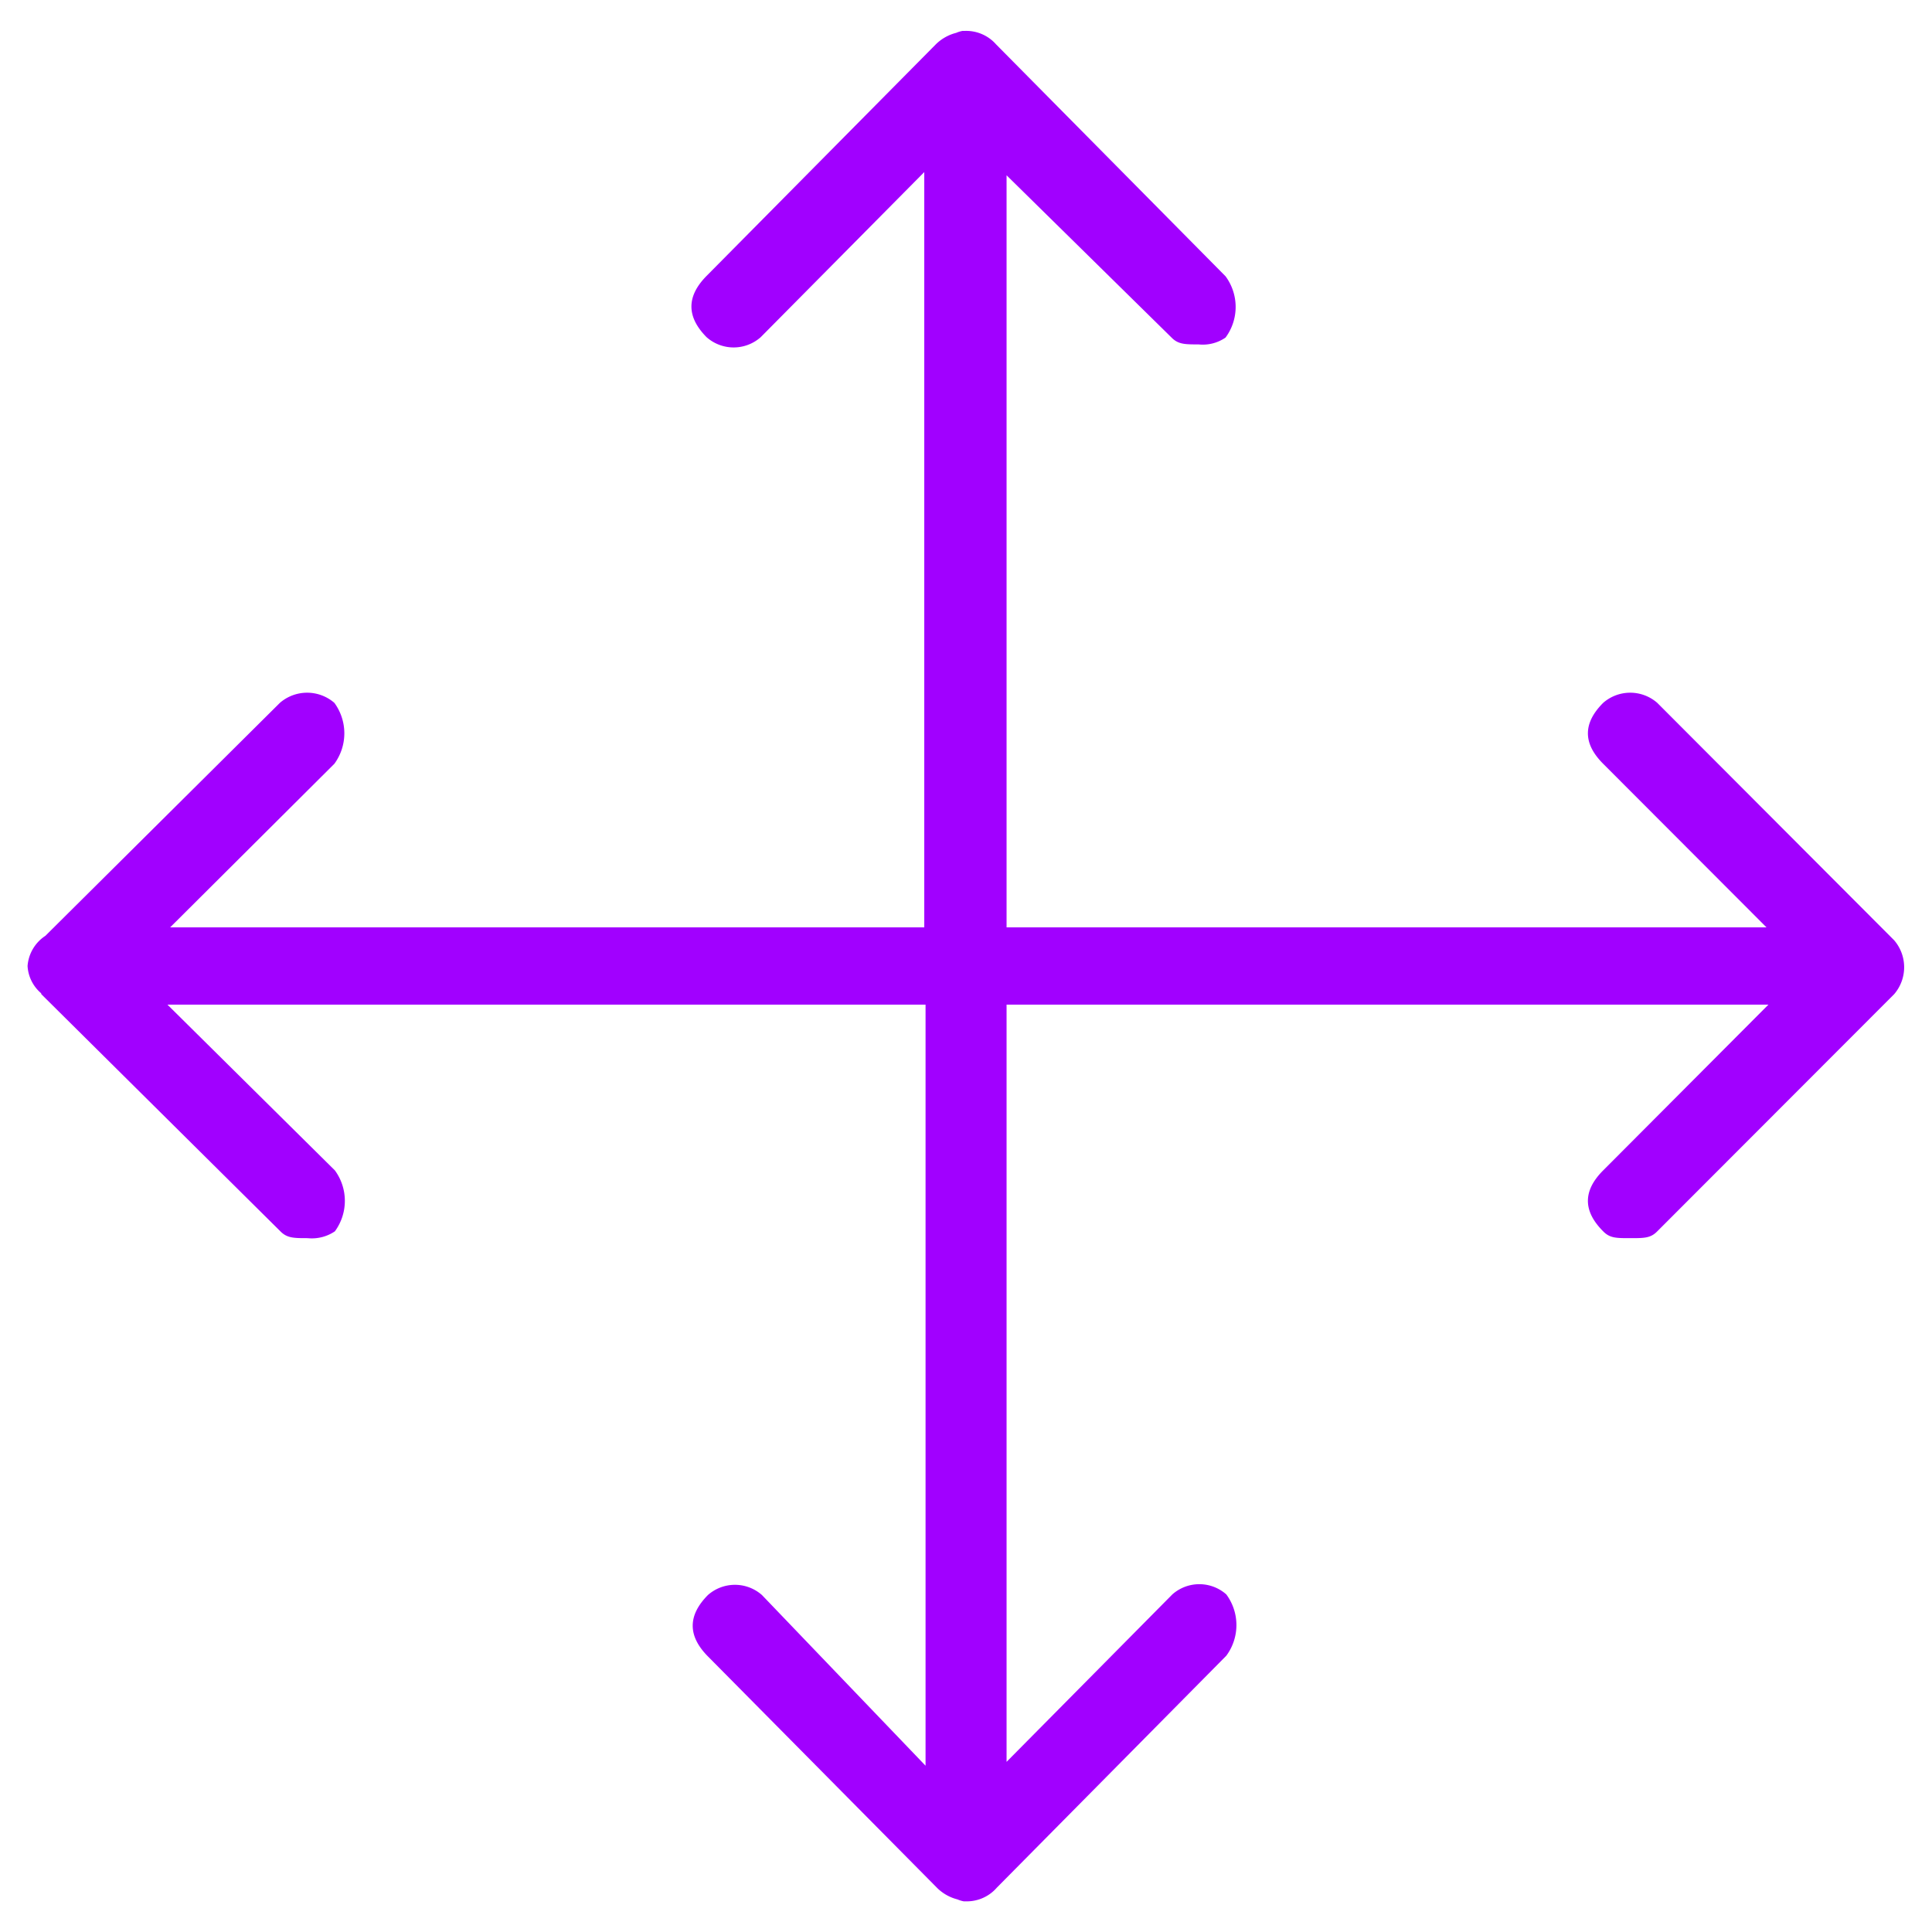 <svg id="Layer_1" data-name="Layer 1" xmlns="http://www.w3.org/2000/svg" viewBox="0 0 150 150"><defs><style>.cls-1{fill:#a100ff;fill-rule:evenodd;}</style></defs><path class="cls-1" d="M147.06,77.19,128.67,95.6c-.52.53-1,.53-2.1.53s-1.58,0-2.1-.53c-1.58-1.58-1.58-3.15,0-4.73L137.3,78H78.15v58.79l12.87-13a3.16,3.16,0,0,1,4.19,0,4,4,0,0,1,0,4.76l-17.81,18h0A3.09,3.09,0,0,1,75,147.62l-.08,0-.09,0a2.24,2.24,0,0,1-.49-.15,3.46,3.46,0,0,1-1.56-.87s0,0,0,0l-17.82-18c-1.57-1.59-1.57-3.17,0-4.76a3.17,3.17,0,0,1,4.2,0l12.7,13.25V78H13L26,90.87a4,4,0,0,1,0,4.73,3.19,3.19,0,0,1-2.12.53c-1.06,0-1.59,0-2.11-.53L3.21,77.19s0-.08-.07-.12a3,3,0,0,1-1-2.07,3.07,3.07,0,0,1,1.38-2.34L21.73,54.57a3.23,3.23,0,0,1,4.23,0,4,4,0,0,1,0,4.73L13.21,72H71.76V13.36L59.06,26.18a3.17,3.17,0,0,1-4.2,0c-1.57-1.59-1.57-3.17,0-4.76l17.82-18s0,0,0,0a3.46,3.46,0,0,1,1.56-.87,2.24,2.24,0,0,1,.49-.15l.09,0,.08,0a3.09,3.09,0,0,1,2.44,1.05h0l17.81,18a4,4,0,0,1,0,4.76,3.11,3.11,0,0,1-2.09.53c-1.05,0-1.58,0-2.1-.53L78.15,13.61V72h59L124.47,59.3c-1.58-1.58-1.58-3.15,0-4.73a3.19,3.19,0,0,1,4.2,0L147.06,73A3.21,3.21,0,0,1,147.06,77.19Z"/></svg>